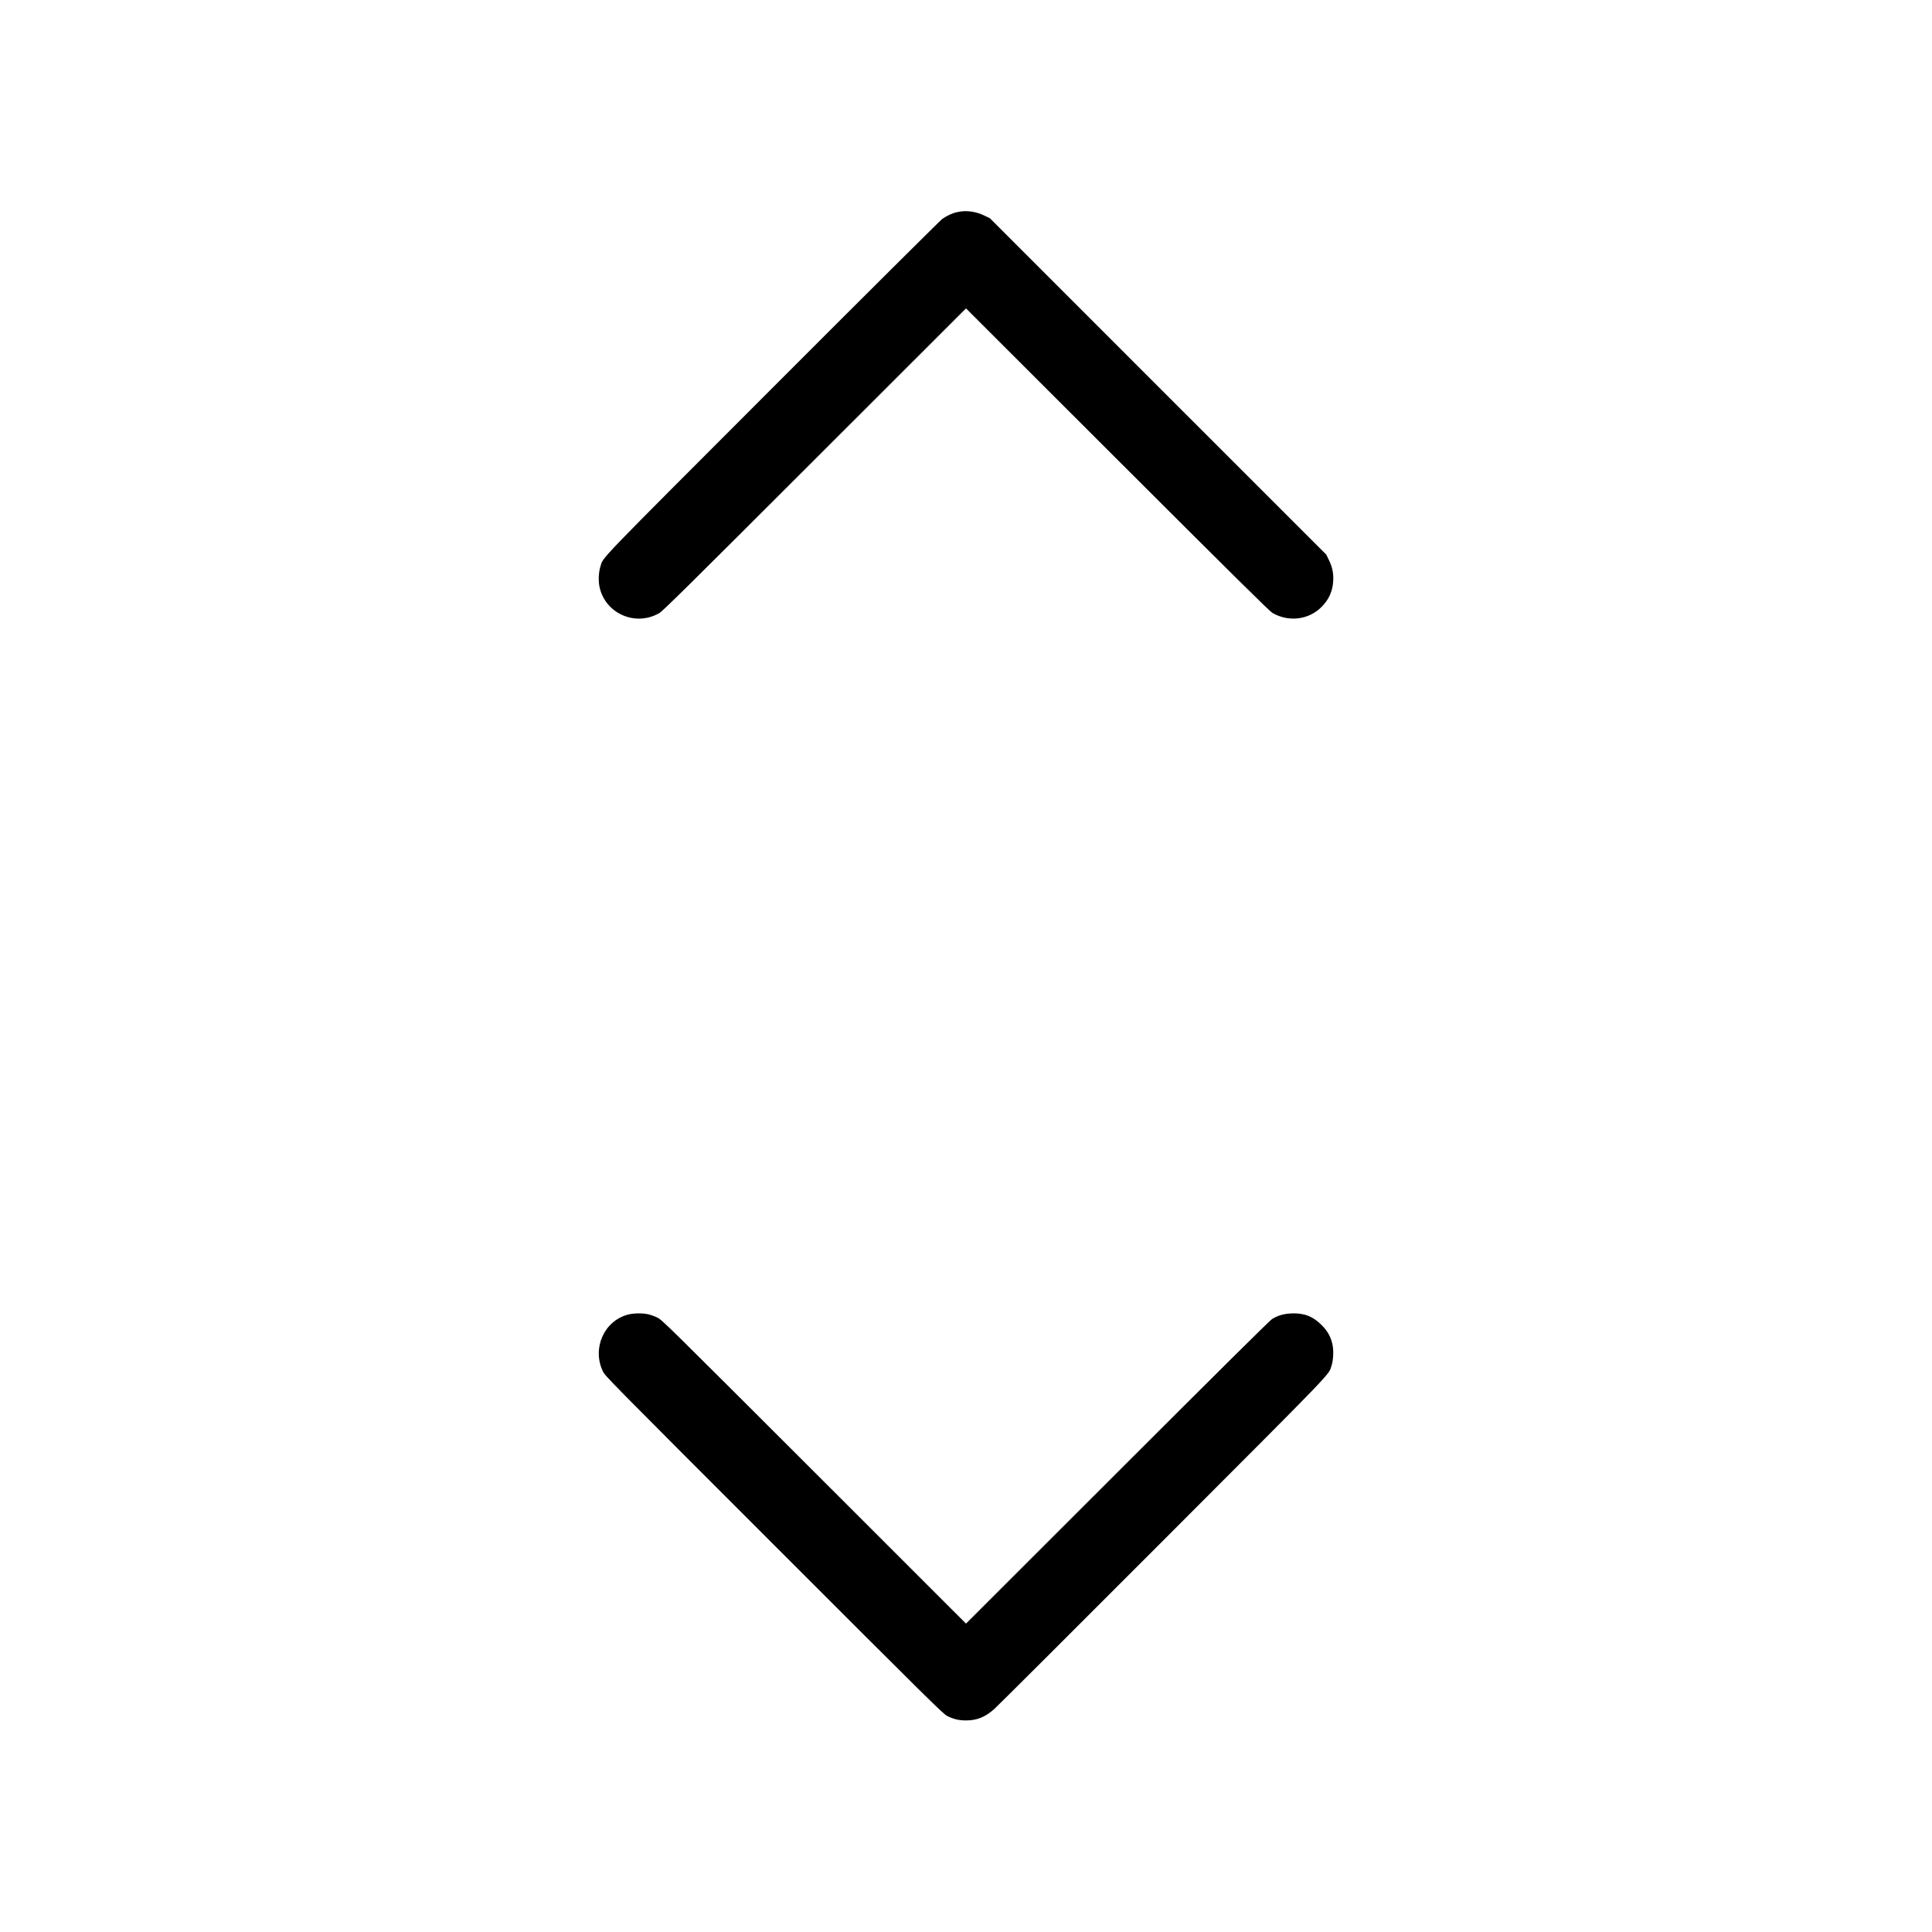 <?xml version="1.0" standalone="no"?>
<!DOCTYPE svg PUBLIC "-//W3C//DTD SVG 20010904//EN"
 "http://www.w3.org/TR/2001/REC-SVG-20010904/DTD/svg10.dtd">
<svg version="1.0" xmlns="http://www.w3.org/2000/svg"
 width="20pt" height="20pt" viewBox="0 0 1474 3029"
 preserveAspectRatio="xMidYMid meet">
<g transform="translate(0,3029) scale(0.1,-0.1)"
fill="#000000" stroke="none">
<path d="M7235 26965 c-81 -17 -165 -56 -239 -109 -33 -25 -1231 -1216 -2661
-2648 -2799 -2802 -2648 -2644 -2696 -2798 -29 -91 -35 -226 -15 -320 88 -419
562 -628 936 -413 55 31 443 414 2437 2407 l2373 2371 2372 -2370 c1802 -1800
2387 -2378 2430 -2403 254 -149 571 -111 772 92 115 115 174 246 183 407 7
121 -13 218 -69 332 l-40 82 -2637 2636 -2636 2637 -85 41 c-138 67 -286 87
-425 56z"/>

<path d="M2071 9680 c-376 -99 -567 -529 -394 -890 36 -74 76 -115 2682 -2721
2478 -2478 2650 -2648 2716 -2682 99 -50 182 -70 295 -70 171 0 298 51 440
176 47 41 1235 1226 2640 2633 2749 2753 2602 2600 2651 2754 29 89 35 234 15
328 -25 121 -76 213 -170 307 -136 137 -274 191 -471 183 -124 -5 -216 -32
-308 -89 -34 -21 -888 -868 -2424 -2403 l-2373 -2371 -2382 2381 c-2340 2338
-2384 2382 -2458 2417 -41 20 -104 43 -140 51 -90 21 -228 19 -319 -4z"/>
</g>
</svg>
